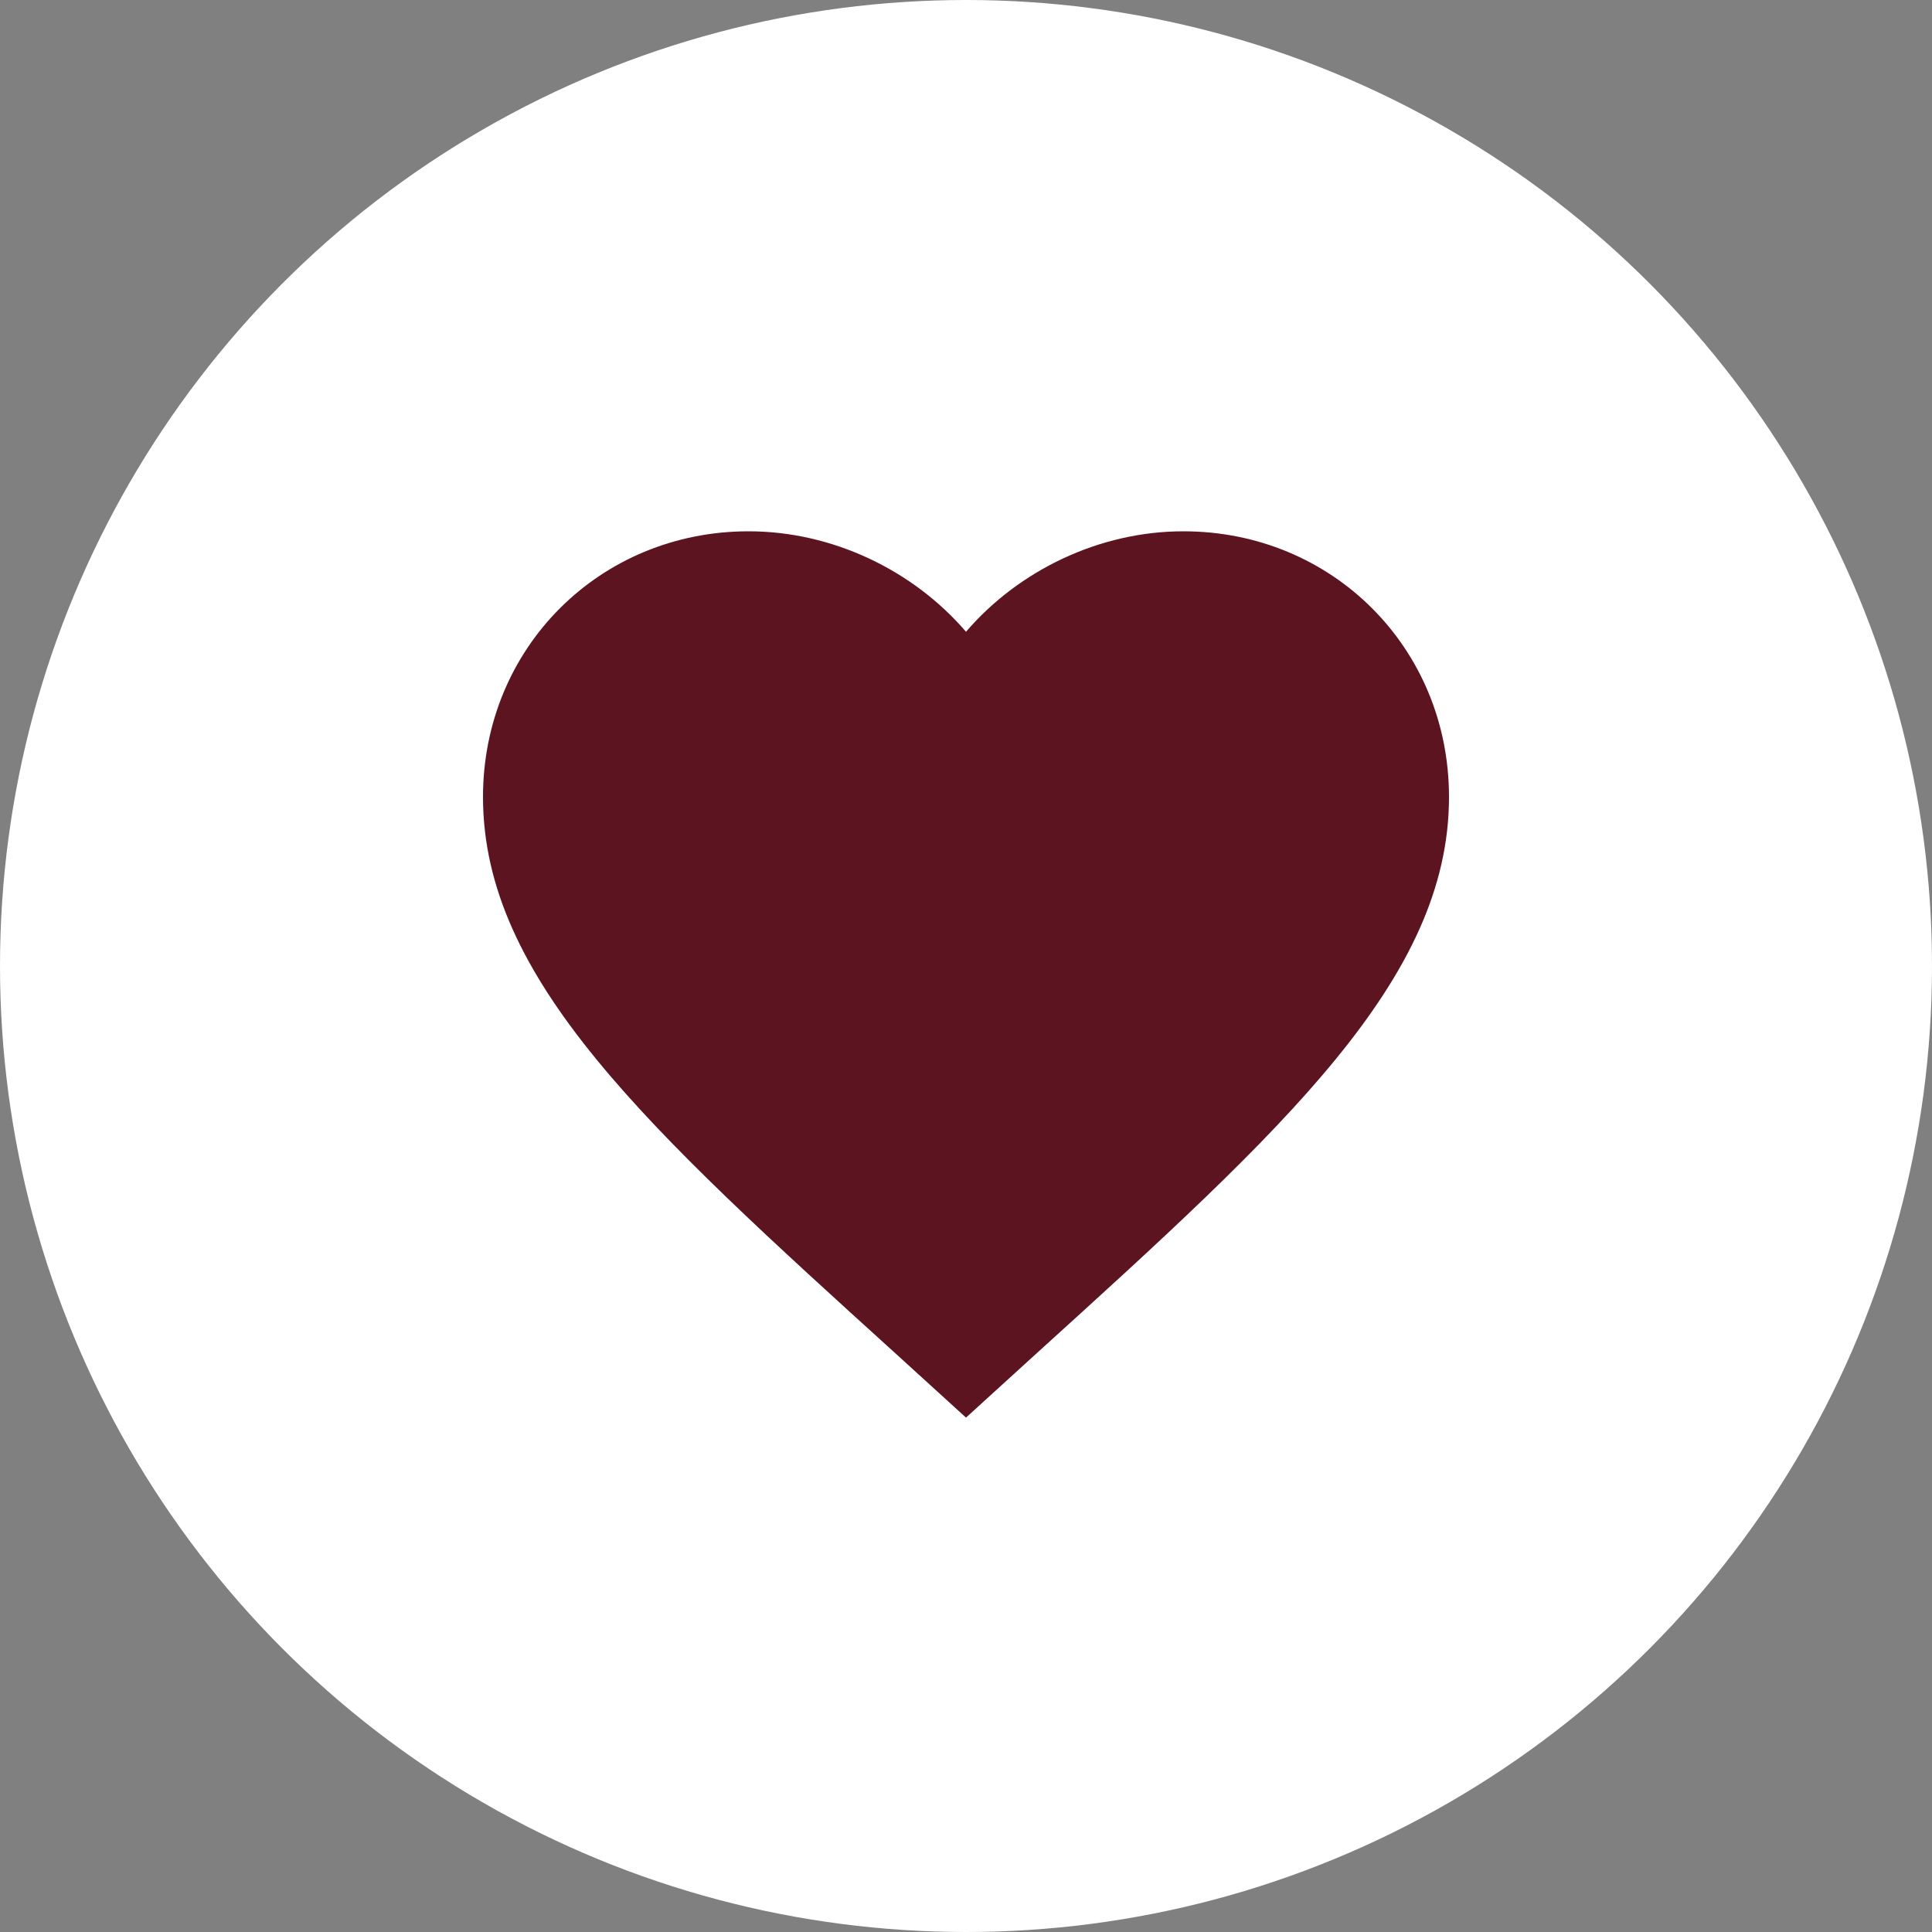 <svg width="40" height="40" viewBox="0 0 40 40" fill="none" xmlns="http://www.w3.org/2000/svg">
<rect x="0" y="0" width="40" height="40" fill="#808080" stroke="none"/>
<circle cx="20" cy="20" r="20" fill="white"/>
<path d="M20 29.35L18.55 28.03C13.4 23.36 10 20.27 10 16.5C10 13.41 12.42 11 15.5 11C17.24 11 18.91 11.81 20 13.08C21.09 11.81 22.76 11 24.5 11C27.58 11 30 13.41 30 16.5C30 20.27 26.6 23.36 21.45 28.03L20 29.35Z" fill="#5D1421"/>
</svg>
